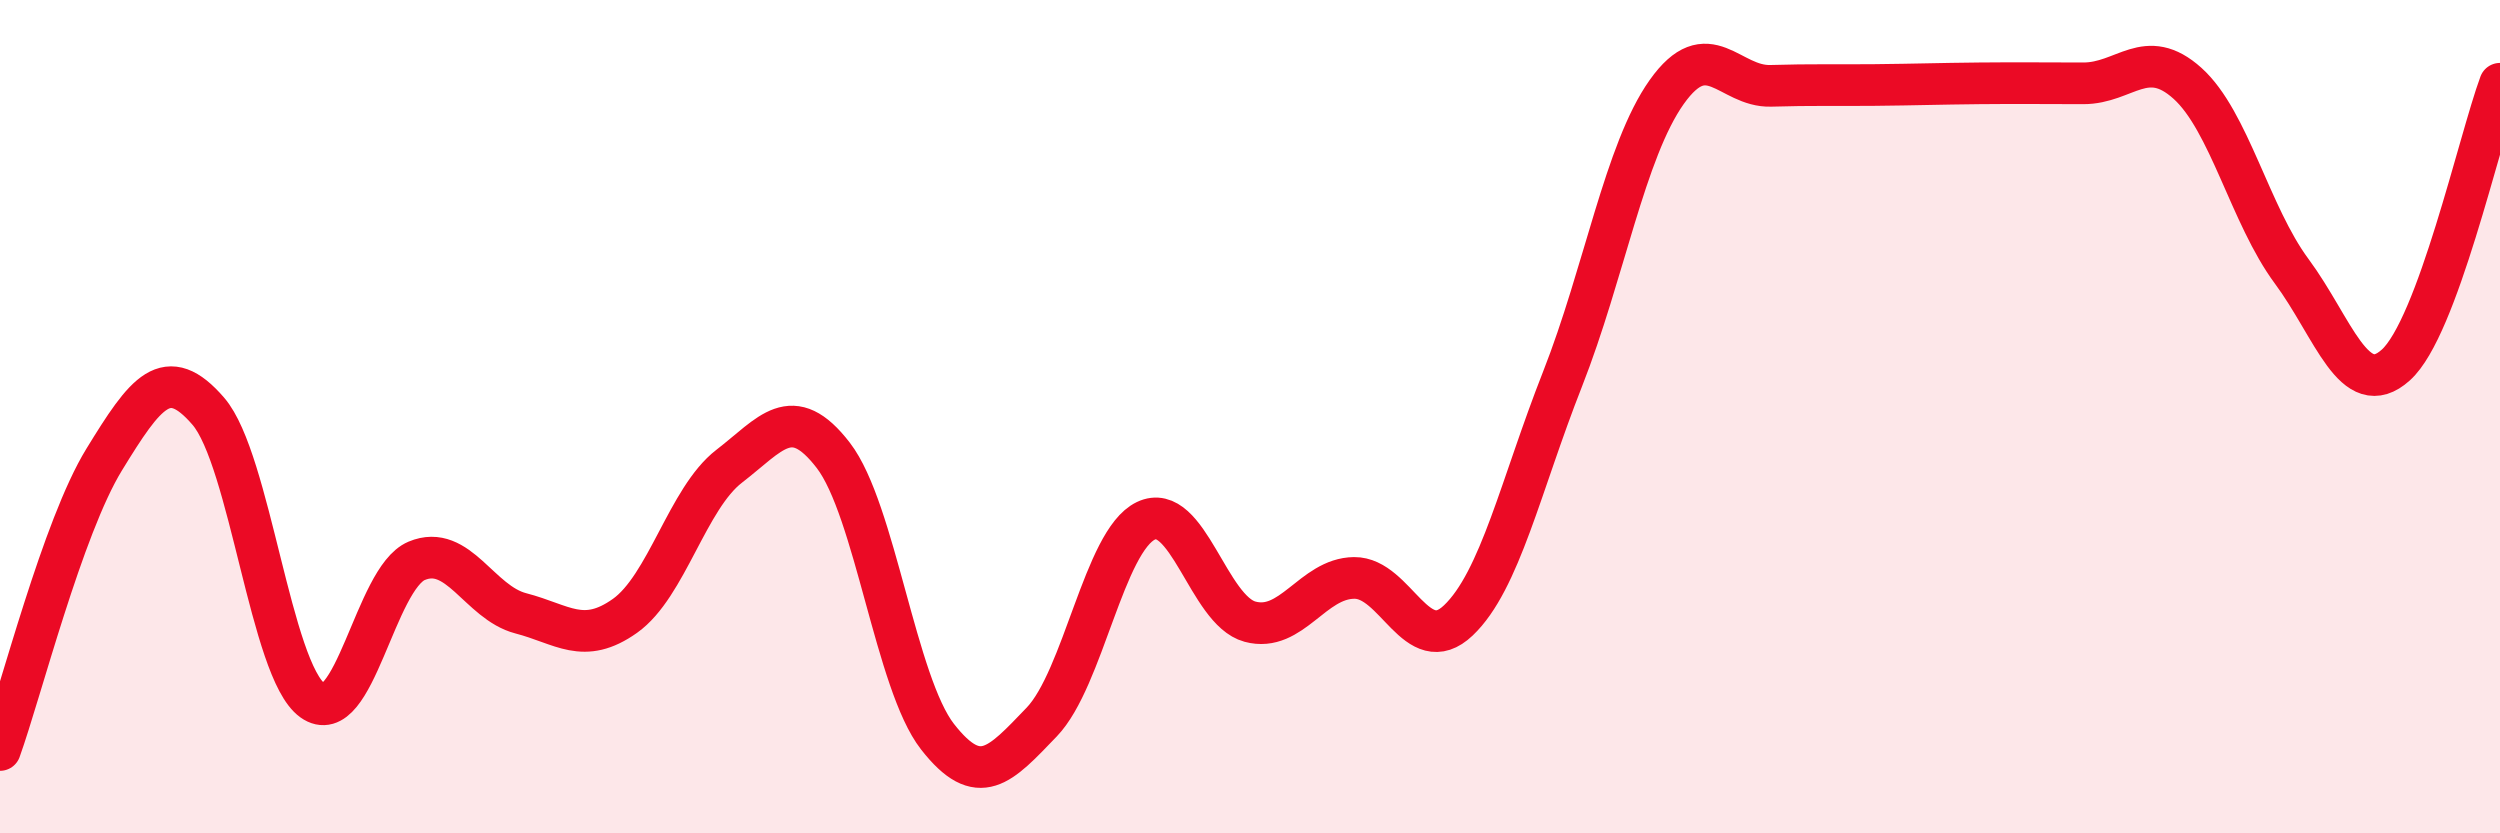 
    <svg width="60" height="20" viewBox="0 0 60 20" xmlns="http://www.w3.org/2000/svg">
      <path
        d="M 0,18 C 0.5,16.61 1.5,12.66 2.5,11.03 C 3.5,9.4 4,8.71 5,9.87 C 6,11.03 6.5,16.09 7.5,16.81 C 8.5,17.53 9,13.88 10,13.46 C 11,13.04 11.5,14.46 12.5,14.72 C 13.5,14.98 14,15.49 15,14.78 C 16,14.07 16.5,11.96 17.5,11.19 C 18.5,10.42 19,9.63 20,10.93 C 21,12.23 21.5,16.4 22.5,17.68 C 23.5,18.96 24,18.37 25,17.33 C 26,16.29 26.5,12.98 27.5,12.5 C 28.5,12.02 29,14.65 30,14.92 C 31,15.19 31.5,13.88 32.5,13.87 C 33.5,13.86 34,15.84 35,14.89 C 36,13.94 36.5,11.64 37.5,9.1 C 38.5,6.56 39,3.62 40,2.21 C 41,0.8 41.5,2.09 42.5,2.06 C 43.5,2.03 44,2.05 45,2.04 C 46,2.03 46.5,2.01 47.5,2 C 48.5,1.99 49,2 50,2 C 51,2 51.5,1.1 52.5,2 C 53.5,2.9 54,5.16 55,6.51 C 56,7.86 56.5,9.66 57.5,8.76 C 58.5,7.86 59.5,3.36 60,2.01L60 20L0 20Z"
        fill="#EB0A25"
        opacity="0.1"
        stroke-linecap="round"
        stroke-linejoin="round"
      />
      <path
        d="M 0,18 C 0.5,16.61 1.5,12.66 2.5,11.03 C 3.5,9.4 4,8.71 5,9.87 C 6,11.03 6.5,16.09 7.5,16.81 C 8.5,17.53 9,13.88 10,13.46 C 11,13.04 11.5,14.46 12.5,14.72 C 13.5,14.98 14,15.49 15,14.78 C 16,14.07 16.5,11.96 17.5,11.19 C 18.5,10.42 19,9.63 20,10.93 C 21,12.23 21.5,16.4 22.5,17.68 C 23.5,18.96 24,18.37 25,17.33 C 26,16.29 26.5,12.98 27.5,12.5 C 28.5,12.02 29,14.65 30,14.92 C 31,15.19 31.5,13.88 32.5,13.87 C 33.5,13.86 34,15.84 35,14.89 C 36,13.94 36.5,11.64 37.5,9.1 C 38.5,6.56 39,3.62 40,2.21 C 41,0.8 41.5,2.09 42.5,2.06 C 43.5,2.03 44,2.05 45,2.04 C 46,2.03 46.5,2.01 47.5,2 C 48.5,1.99 49,2 50,2 C 51,2 51.5,1.1 52.5,2 C 53.5,2.9 54,5.16 55,6.51 C 56,7.86 56.5,9.66 57.5,8.76 C 58.5,7.86 59.5,3.36 60,2.01"
        stroke="#EB0A25"
        stroke-width="1"
        fill="none"
        stroke-linecap="round"
        stroke-linejoin="round"
      />
    </svg>
  